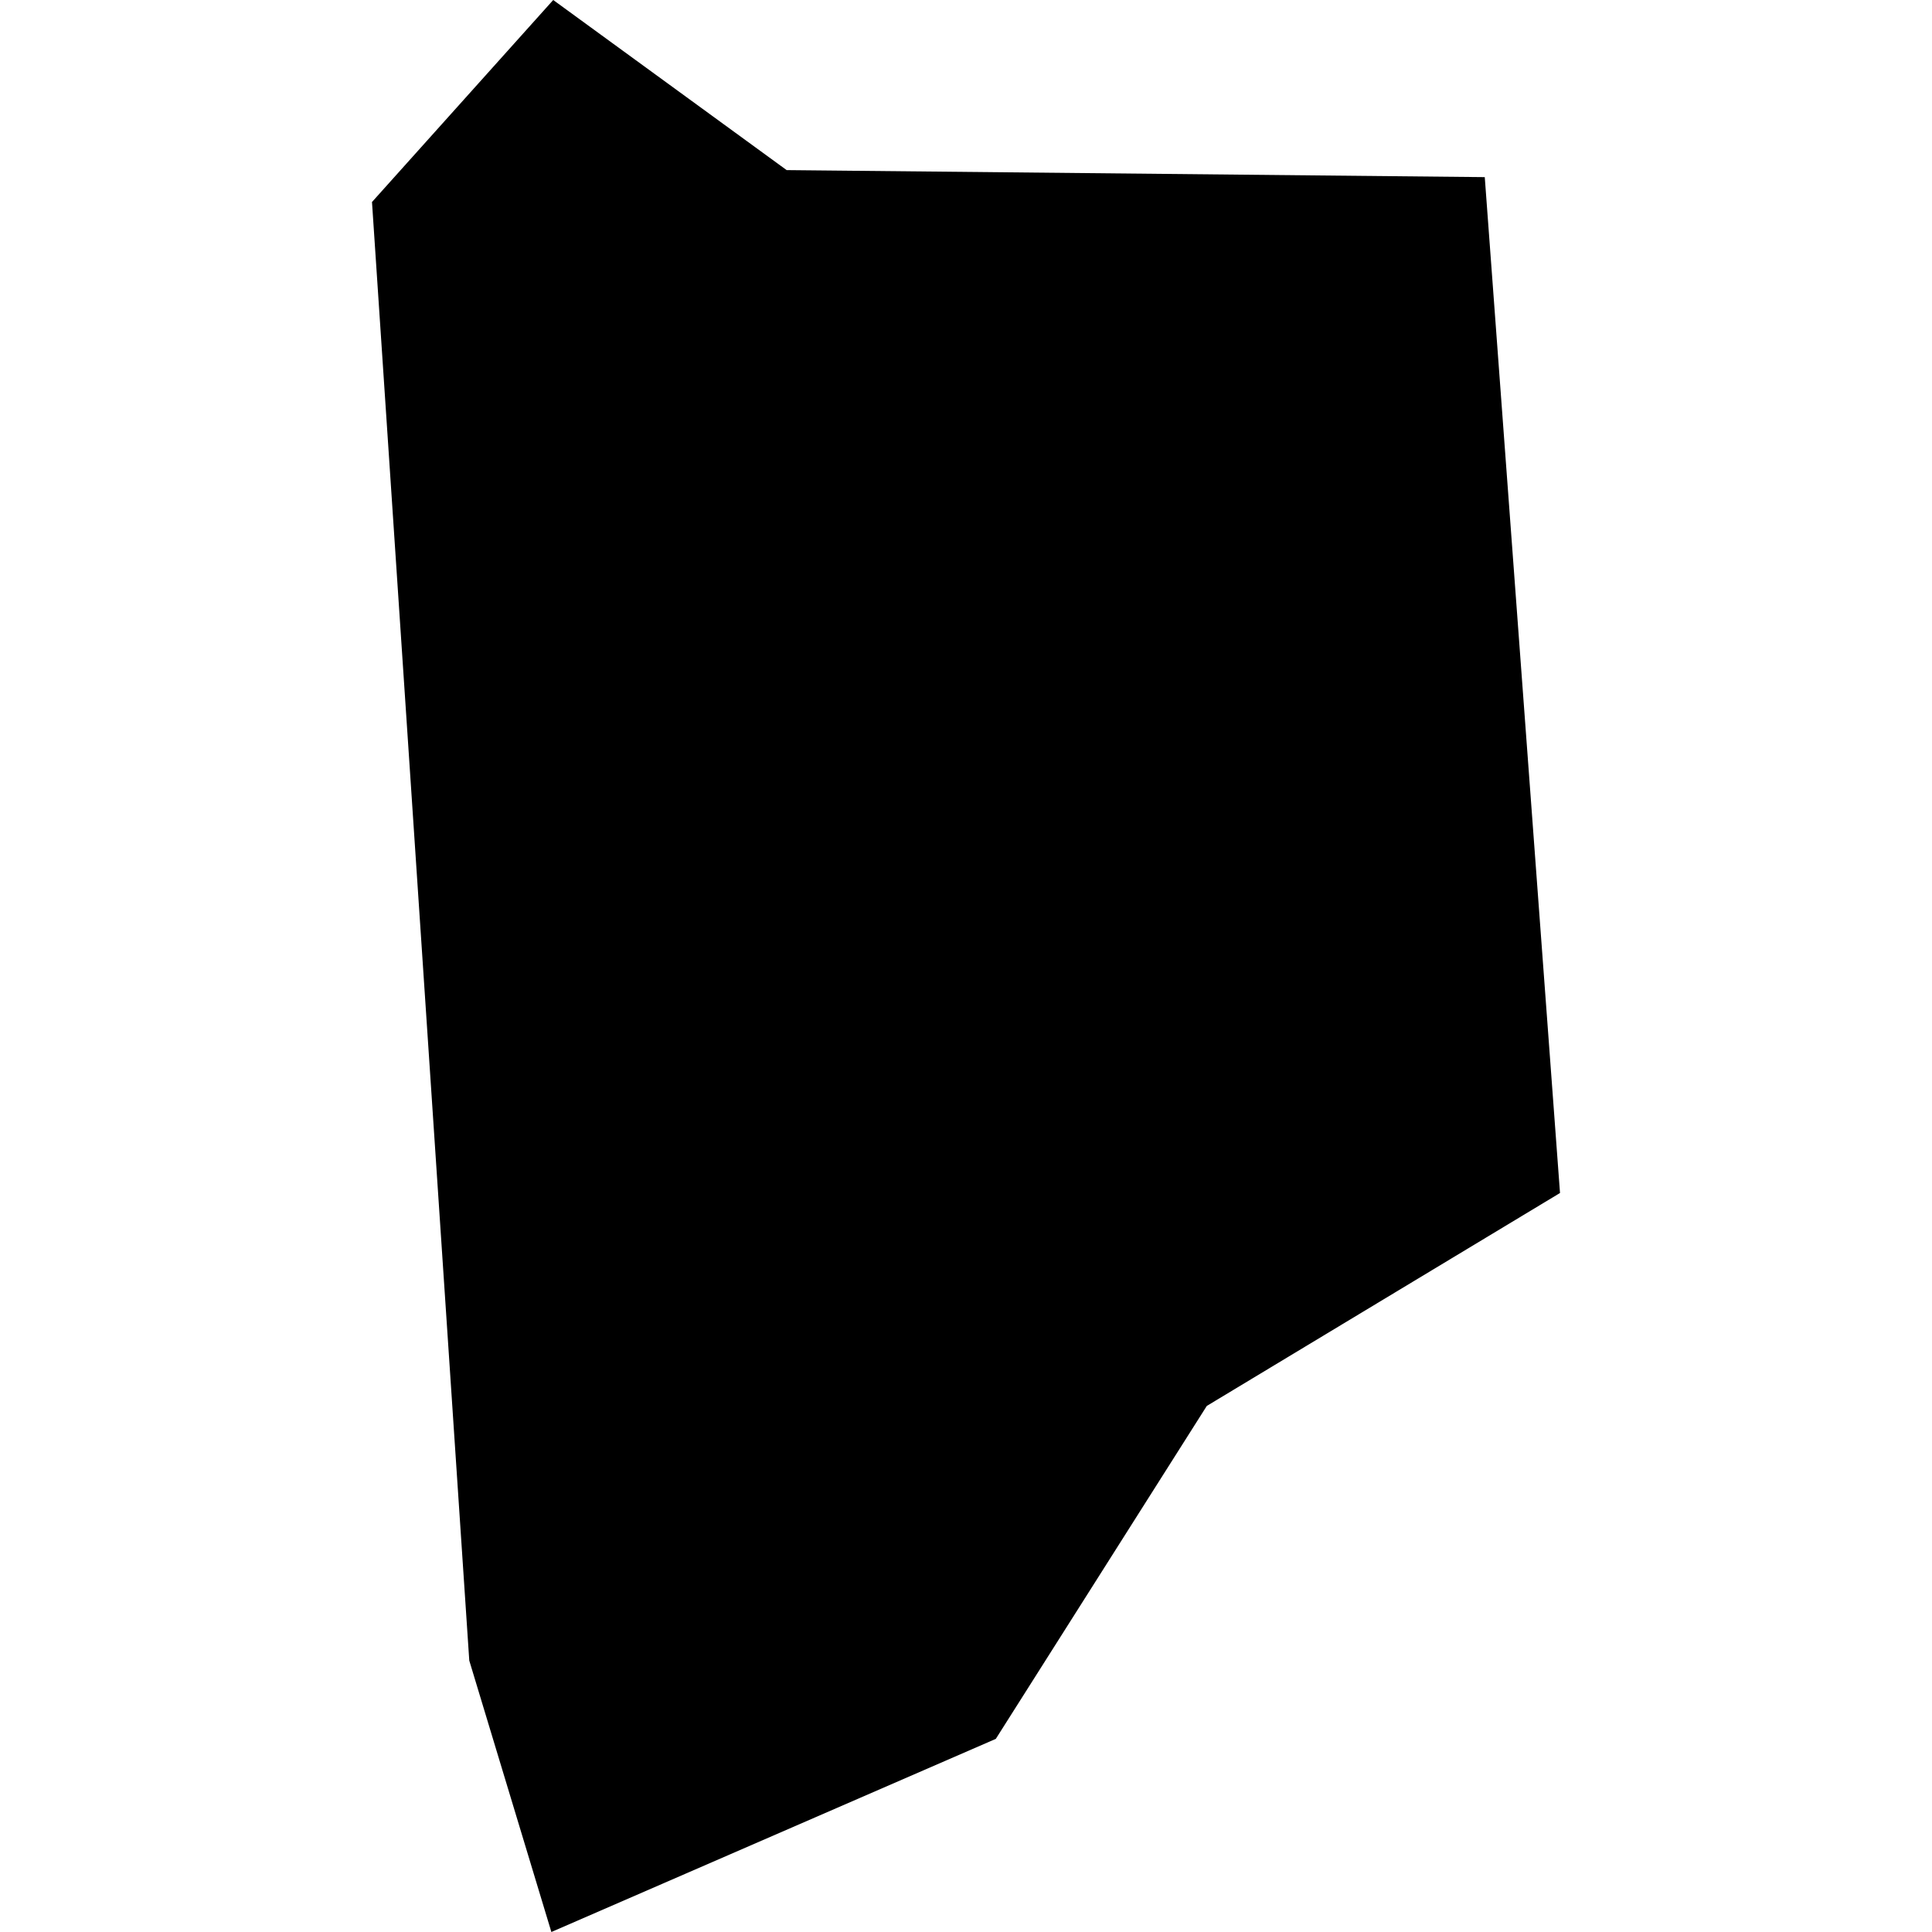 <?xml version="1.0" encoding="utf-8" standalone="no"?>
<!DOCTYPE svg PUBLIC "-//W3C//DTD SVG 1.1//EN"
  "http://www.w3.org/Graphics/SVG/1.1/DTD/svg11.dtd">
<!-- Created with matplotlib (https://matplotlib.org/) -->
<svg height="288pt" version="1.1" viewBox="0 0 288 288" width="288pt" xmlns="http://www.w3.org/2000/svg" xmlns:xlink="http://www.w3.org/1999/xlink">
 <defs>
  <style type="text/css">
*{stroke-linecap:butt;stroke-linejoin:round;}
  </style>
 </defs>
 <g id="figure_1">
  <g id="patch_1">
   <path d="M 0 288 
L 288 288 
L 288 0 
L 0 0 
z
" style="fill:none;opacity:0;"/>
  </g>
  <g id="axes_1">
   <g id="PatchCollection_1">
    <path clip-path="url(#pf8fce5ea4c)" d="M 221.331 26.404 
L 232.548 177.838 
L 179.894 209.581 
L 148.442 259.213 
L 82.192 288 
L 69.954 247.537 
L 55.452 30.114 
L 82.468 0 
L 117.265 25.357 
L 221.331 26.404 
"/>
   </g>
  </g>
 </g>
 <defs>
  <clipPath id="pf8fce5ea4c">
   <rect height="288" width="177.096" x="55.452" y="0"/>
  </clipPath>
 </defs>
</svg>
